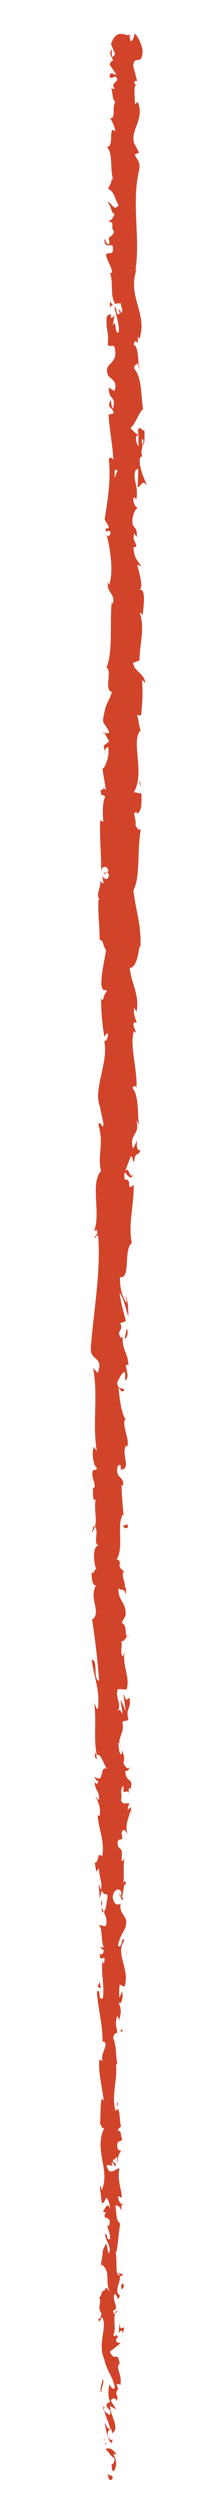 <?xml version="1.0" encoding="UTF-8"?>
<svg id="Ebene_1" data-name="Ebene 1" xmlns="http://www.w3.org/2000/svg" viewBox="0 0 30 350">
  <defs>
    <style>
      .cls-1 {
        fill: #d1442a;
      }
    </style>
  </defs>
  <path class="cls-1" d="M15.3,347.14c.19.16.57.02.47-.47l-.69-.28.22.76Z"/>
  <path class="cls-1" d="M16.36,343.66c-.36-.55-.97-1.18-1.56-.75.68.53.41.69,1.22,1.24.11.49-.17.89-.42.83.18.16-.11.79.33,1.02.49-.7.46-1.52-.01-2.34.14-.2.32-.04.45,0"/>
  <path class="cls-1" d="M16.36,295.14l-.08.31c.04-.08.07-.19.08-.31"/>
  <path class="cls-1" d="M16.72,265.09c.02.23.08.33.14.34-.04-.21-.08-.39-.14-.34"/>
  <path class="cls-1" d="M17.48,259.97c-.02.11-.03.2-.05.3.06-.11.1-.23.05-.3"/>
  <path class="cls-1" d="M16.36,295.14l.21-.8c-.22-.06-.16.41-.21.8"/>
  <path class="cls-1" d="M14.39,337.06c.04.17.11.31.2.43-.04-.14-.07-.27-.09-.41-.04,0-.07-.01-.11-.02"/>
  <path class="cls-1" d="M17,308.39v.24c.08.07.17.14.28.2l-.28-.45Z"/>
  <path class="cls-1" d="M17.23,318.55c.02-.23-.55-.3-.8-.39.24.13.35.3.4.5.11,0,.24-.03.4-.11"/>
  <path class="cls-1" d="M16.61,334.67l.09.28c-.03-.07-.05-.2-.09-.28"/>
  <path class="cls-1" d="M17.05,301.12c.08-.02.16-.05.2-.09-.07,0-.14.03-.2.09"/>
  <path class="cls-1" d="M15.27,16.58s.07,0,.1,0c-.06-.06-.1-.08-.1,0"/>
  <path class="cls-1" d="M18.03,4.82l.03.16c.11.02.22.03.32.03l-.35-.2Z"/>
  <path class="cls-1" d="M18.26,250.6s0,.02-.01.04c.06.25.05.11.01-.04"/>
  <path class="cls-1" d="M18.68,164.38c-.52.96-.64-1.61-1.22-.16.23-.13.88,1.37,1.22.16"/>
  <path class="cls-1" d="M14.45,336.79c-.01-.14-.03-.28-.03-.42,0,.19,0,.32.03.42"/>
  <path class="cls-1" d="M17.46,164.21h0l-.06.15c.03-.06.04-.1.06-.15"/>
  <path class="cls-1" d="M18.06,228.96c-.1.04-.18.12-.25.21.06,0,.13-.05.25-.21"/>
  <path class="cls-1" d="M17.14,245.05l.08-.4c-.05.16-.07.28-.08.4"/>
  <path class="cls-1" d="M17.33,220.56c.05-.22.13-.29.05-.58-.03.03-.05.05-.07.09.08.11.11.25.02.5"/>
  <path class="cls-1" d="M17.41,211.85s-.08.11-.12.16c0,.09.02.19.03.28l.09-.43Z"/>
  <path class="cls-1" d="M15.4,43.03c.16-.19.34-.3.52-.39-.41.12-.54-1.16-.52.39"/>
  <path class="cls-1" d="M14.71,337.04c-.15-.04-.22-.11-.26-.25.01.1.03.2.05.29.09.02.17.02.21-.04"/>
  <path class="cls-1" d="M12.82,220.07l.1-1.38c-.06.38-.09.89-.1,1.38"/>
  <path class="cls-1" d="M14.75,105.53l-.06-.32c-.02.12,0,.24.06.32"/>
  <path class="cls-1" d="M12.87,214.57c.2-.24.32-.5.4-.77-.04-.06-.08-.13-.15-.17l-.26.93Z"/>
  <polyline class="cls-1" points="15.92 42.64 15.92 42.65 15.92 42.64"/>
  <path class="cls-1" d="M20.08,61.59c.08.41-.04.55-.16.6,0-.19-.03-.42-.06-.72-.02-.01-.04-.04-.07-.05.11.04.21.09.29.17M16.05,66.93c.03-.32.03-.71.04-1.12.2-.08.4.02.39.28-.13-.15-.25.46-.42.84M16.07,64.34s0,0-.01,0c-.01-.27-.02-.49-.03-.64,0,.13.02.32.04.64M14.64,33.49c-.03,1.32.73.64,1.16.93.2,1.58-.56.71-.95,1.24.19.99.88,1.76.84,2.49-.12.05-.17.19-.32.02.59,1.06,0,3.09.74,4.32-.07.09-.13.13-.19.15.38-.18.76-.2,1.03-.15,0,.59.47,1.11-.03,1.32.02-.36-.18-.4-.33-.57l.21.63c-.71.54-.24-.85-.76-.87.22,1.21.79,2.64.59,3.56-.69.17-.21-2.17-.84-.96l.28-1.42c-1.1,1.06.08-.87-1.09.1-.22,1.88.34,2.12.12,3.99.38.43.57-.12.95.31.67,2.7-1.75,2.04-.86,4.04.45.52,1.33.75.85,2.13l-.78-.5c-.1,1.82,1.11,1.08.57,2.97-.3-.35-.24-1.44-.34-1.17-.63,1.22.43.89.42,1.84l-.69.17c.09,1.95.56,4.1.66,6.26-.2-.13-.42-.5-.63,0,.32,2.73-.15,5.79-.59,8.39l.59,1.02c0,.23-.28.42-.39.17-.24,1.01.38.07.61.57.04.58-.35.75-.53.38.48,1.82,1.03,5.17.36,7.04l-.17-.38c-.26,1.47,1.2,1.71.63,3.06l-.1-.27c-.3,3.2.2,6.76-.73,9.17.86.5-.42,3.16.77,3.41-.62,1.81-.83,1.28-1.26,3.84-.06.69.74,1.06.85,1.91h-.63s.64,1.18.64,1.18l-.76.59.15.8c.04-.32.29-.67.47-.61.27,1.26-.48,3.02-.8,3.04l.49,2.97c-.25-.07-.33-.57-.49-.97.62,1.6-.66.26-.1,1.73.15-.19.37.12.5.16-.39.71-.41,2.34-.27,3.56l-.43-.25c-.14,2.18.15,4.62.11,7.08.21-.87.96-.64,1.02.08l-.67.26c.4.48.26-.74.75.23-.09.92-.76.59-.97.05l.22,1.12c-.2.06-.3-.21-.55-.29.41.47-.69,1.9.02,2.59l-.2.05c-.04,2.46.17,3.58.18,5.58.57.06.44.84.89,1.45-.2,1.46-.67,3.08-.65,4.85.27,1.26.48.38.81.95-.52.07-.5,1.84-.86.91.06,2.13.07,2.72.46,5.42.22-.28.32-.61.49-.43.08.49-.23,1.1-.48,1.02l-.05-.13c.74,3.05-1.61,6.91-.55,9.35l-.05-.14.53,2.51c-.1,1.14-.38-.7-.72.13.84,2.72-.18,4.24.37,6.48-1.56,1.66.03,6.09-.98,8.36l.36-.12c.35.61-.22.72-.3,1.15.28-.05.33-.64.53-.26.37,5.08-.65,10.44-1.04,15.62-.12,1.9,1.86,1.14.97,3.51l-.66-.7c.76,3.86-.12,7.84.53,11.61-.15-.23-.35-.24-.35-.61-.5.78-.05,2.93.35,2.96-.05.58-.36.12-.57.48-.3.79.61,2.02.12,2.42-.08.07-.16-.23-.19-.38.23.53-.08,2.41.49,1.93-.28,1.4.23,2.7-.12,3.82.62.75-.33,2.4.56,2.66-.92-.13-.77,2.45-.34,3.35-.27-.31-.29.76-.68.4,0,1.02.17,1.95.64,1.79-1.12,1.84.85,3.79-.57,4.8.47,3.03.78,5.84.98,8.56-.92-.12-.07-3.01-1.04-2.92.36,2.59,1.14,4.1.9,6.65-.13.66-.4-.39-.55-.61.36,2.58-.12,4.98.37,7.28-.09,0-.18-.26-.25-.49.03.45-.14,1.05.28,1.01l-.11-.44c.61-.7,1.25,1.83,1.57,1.92-1.19-.8-.32,2.25-1.82,1,.08.3.27.68.55.62-.08.44-.25.57-.56.12.22,1.62.66,1.06.65,2.52-.2-.01-.28-.31-.51-.47.39.75.78,1.51.6,2.74-.12-.08-.28.06-.28-.31.05,2.13,1.03,3.65.64,5.97-.88-.71-.29.79-1.05.89l.22,1.26.37-.49c-.02,1.1.53,2.08.28,3.02l-.31-.82.14,2.06.29-1.16c.39,1.12.96-.1.75,1.36-.08-.3-.01,1.1-.46,1.66h0c.24.54.49,1.11.3,1.92-.24.21-.84-.19-1-.05.63.55.17,2.58.84,3.27-.16-.23-.56-.25-.64-.18l.51.46c-.17.51-.25.58-.56.49-.1,1.53.97-.47.55,1.34-.04-.14-.12-.08-.2-.38-.22,1.82.32,3.53.06,5.21-.77.48-.18-1.47-.83-.91.13,2.42.93,5.02.75,7.36l.08-.43c1.08.34-.53,1.74-.01,2.93-.08-.29-.6-.39-.48-.31-.17,1.6.28,3.28.62,5.71l-.28-.3c-.25.94-.13,2.49-.26,3.51.28.3.24.89.64.54-1.58,3.14.88,6.01-.4,8.79,0-.33-.25-.8-.25-.53l.28,2.38c.47-.19.28-.31.64-.81.28.3.51.97.51,1.56-.32-1.07-.75.01-1.01.47.14-.08.3.08.45.04-.82,1.24.95.2.4,1.9l-.25-.09c.13.63.47,1.22.4,1.9-.54.29-.26-.67-.71-.71.04.96,1.05,1.89.52,2.76-.16-.41-.17-.99-.32-1.4-.63.95-.47,1.06-.56,1.77v-.07s-.26,1.63-.26,1.63l.17-.42c1.44,1.19.28,2.45,1.25,4.06-.92-1.56-.52-.25-1.14-.36-.16.42-.34,1.05-.51.87.52.76-.36,1.29.4,2.36-.2.05,0,.82-.5.66.18,1,.34-.24.59-.16.72,1.52-.73,3.64.26,5.82.43,1.9,1.11,2.22,1.49,3.97-.3.61-.74-.46-.74-.46-.26.98-.21,1.7.08,2.6-.18-.18-.32.02-.53.31.09.73.75.45.5,1.43-.23-.15-.59-.34-.83-.68.23.85.64,1.68.87,2.56-.33.26-.55-.5-.79-.8.21.99.45,2.58,1.01,2.84l.16-.66c.05.36-.46.22-.57-.04-.47-.83.12-1.25.32-1.31l.16.62c1.13-.73-.32-2.52-.32-3.81l.87.49-.77-1.27c.21-.29.67-.5.83.12.37-.93-.33-.79.11-1.6.07-.09.11-.05.15.03l-.28-.88c.18.17.59-.17.49.38.45-1.61-.7-2.55-.08-3.17l.06.13c-.34-2.21-.63-.19-1.4-1.83l1.5-1.17-.63-.2c.02-.23.05-.68.3-.61-.45-.84-.27.15-.68-.33.54-1.12-.34-3.03.64-3.3-.48-.39-.34,1.06-.7-.11,1.06-.35-.22-1.35.24-2.37.56.3.29,1.26.76.24-.95-.59.16-1.96-.02-2.8-.74-.03-.33-1.84-.59-3.26.25.09.38-2.68.63-4.01l.12.04c-.75-.25-.63-1.62-.79-2.61.45.04.63.22.83.76v-.93c-.26-.22-.39-.51-.48-1.12l.56.23c-.05-1.24-.69-2.51-.33-4.1-.52-.09-1.44,1.27-1.81-.43.28-.06.76-.12.88.32-.04-.14-.24-.52-.12-.81l.48.68c.2-.73-.4-.38-.36-.97.4.01.28-.43.6-.35.04.15-.16.51,0,.73.06-.66.3-1.45.6-1.71-.23.06-.54,0-.59-.48-.03-1.24.48-.42.69-1.15-.28-.3,0-1.1-.59-1.12,0-.36.28-.43.44-.57-.27-.65-.09-3.01-.72-2.29l-.04.17s-.01-.07-.03-.11h0s0,0,0,0c-.61-2.12.33-4.38.06-6.48h.2c-.23-1.25-.14-2.78-.58-3.68,0-.37.37-.87.6-.71-.15-.96-.38-1.07-.05-2.44.35.97.31-.33.26.99.17-1.24.49-1.51-.06-2.86.51.46.65-.92.5-1.52l-.37.86c-.07-.66-.03-1.24.02-1.83l.68.33c.83-2.53-1.39-4.61,0-6.52-.47-.68-.34,1.37-.89.76.1-1.17,1.07-2.37,1.07-2.73.38-1.59-.99-1.51-.72-3.18-.24.21-.89.4-1.11-.86.09-1.17,1.02-1.42,1.21-.67.02.28-.06.42-.14.4.09.38.19.88.45.42l-.24-.16c.25-.57.23-2.18.62-1.8-.23-.89-.4-.39-.52.26.35-1.49.02-2.34.26-3.88-.13.24-.42.46-.41.22.3-2.26-.46-1.01-.56-2.55.37-.86.88.33.57-1.22.26-.94.64-.18.84.19-.46-1.42.32-2.62.41-3.42l.19.75c-.11-.45-.11-.81-.1-1.18l-.49.41c.09-.43.09-.8.29-.79-.31-.46-.81.32-1.23-.58.25-.57-.25-1.77.39-1.96-.23,1.82.65-.18.74,1.36-.07-.3-.07-.66.02-1.1.07-.06.13.07.17.18.58-1.73-.72-.82-.69-2.63.36.24.69-.4.61-.7-.01.73-.61.33-.88-.34.29-1.15-.2-1.27-.16-1.87l-.14.69c-.36-.24-.31-.82-.42-1.64.28-.06.19.74.31.46-.63-.92.67-2.01.25-3.28.25-.57.68-.04.85-.54-.46-1.42.51-1.51.13-2.99-.49.41-.37.49-.84-.56l.33,2.43-.7-1.58c-.01.73.29,1.55.21,1.99-.39-.75-.27-.67-.68-.34.73-.98-.41-2,.09-3.14l1.2.07c.55-1.73-.6-3.11-.28-5.36l-.21.72c-.48-.32-.06-1.4-.24-2.14.4.08.55-.37.8-.68-.3.03.04-1.65-.76-1.88l.54-.99c.23-1.82-1.13-2.12-.97-3.87.43.54.72-.25,1.03.94.01-.59.09-1.11-.19-1.13.25-.34-.53-1.64-.14-2.17-.18-.25-.6-.35-.56-1,.08-.07.2,0,.2,0-.2,0-.26-1.04-.71-.48,1.27-1.77-.04-5.05,1.05-6.59-.12-1.28-.24-2.83-.26-3.99.12.08.2.01.16.23.39-1.59-1.14-1.02-.71-2.83.66-.91.34.98.59.41,1.32-.21-.16-2.21.63-3.41l.08.3c.46-.92-.48-2.3-.36-3.83,0,0,.12.08.2.02-.66-1.07-.86-3.06-1.03-4.54.51.48.27.68.8.42-.07-.66-.85.16-.98-1.16.29-.42.55-1.36,1.11-1.47l.02,1.24c.73-.61,0-1.61.13-2.26l.32.09c-.08-1.91-.88-1.96-.8-4.01l-.24.2c-.78-1.15.46-.92-.12-2.06l.81-.31c-.18-.75-.75-2.62-.88-3.95.59.77.88,2.33,1.22,3.3.01-.73-.03-2.49-.42-2.89.08.3.27.68.14.96-.62-.92-.92-2.11-.89-3.57,1.56.31.44-3.79,1.66-4.8-.55-2.6.31-5.11.26-8.12-1.23,1.02-.02-.88-1.27-.74-.07-.7-.05-.97.03-1.03l.77-2.09c.37-.49.27.68.55.62.11-1.53.54-.62.88-1.63-.45.19-.63-.56-.45-1.42l-.59,1.21c-.64-2.17,1.07-1.81.44-4l.38.7c-.22-1.12.06-4.09-.93-5.21.15-.19.49-.44.57.06.18-2.64-.99-5.94-.35-7.97l.3.21c-.08-.5-.56-.88-.25-1.49.13.04.3.21.32-.02-.1-.27-.52-1.33-.33-1.98l.34.57c.43-2.57-.78-4-.96-6.17.9.04,1.22-1.98,1.37-2.99l.13.04c.15-3-.68-5.14-.99-7.94,1-1.69.49-5.84,1.07-8.6-.17.42-.7-.1-.78-.59.19-.65-.6-1.83.22-1.69l-.02.23c.81-.46.62-1.81.65-2.85l-1.07-.21c1.6-2.68-.48-7.2.94-8.64-.26-.67-.25-1.49-.51-2.15l.58.06c.17-1.82.26-2.74.15-5.01l.41.48c.05-1.27-1.64-1.68-1.66-2.85l.87-.32c.01-2.23.8-4.45.05-6.68.13.04.37.11.4.48.04-1.05.63-4.03-.55-3.7.77,0,.1-2.3-.22-3.51l.57.21c-.71-1.04-.91-1.08-1.09-2.51.08-.33.46-.28.31.16.31-1.11-.53-.89-.21-2.24l.36.52c.06-1.15-.14-1.07-.55-1.71-.22-.73.17-2.18.68-2.33-.31-.17-.72-.81-.57-1.49.2-.08.31.17.37.29.41-1.91-.63-2.89-.06-4.19.19-.02.28-.1.34-.21-.03,1.53-.08,2.76-.12,2.64.52.02.63-1.21,1.34-.2-.38-1.01-1.22-2.73-.96-3.93.05-.06.1-.11.18-.15l.06.13c.05-.28,0-.53-.08-.77.09-.38.16-.62.17-.99.43-.13.25-1.41.28-2.03-.57.03-.47-.77-.95-.03.04-.1.07.12.09.53.02.09.02.2.06.27-.02-.01-.03-.03-.05-.04.01.4.02.93.02,1.53-.29-.5-.52-1.01-.2-1.68-.36-.33-.74-.69-.91-.89.81-.82,1.26-2.43,1.75-2.64-.3-1.89-.16-4.44-1.22-5.66-.13-.54.31-.61.48-.8.11.31.09.68.24.85-.27-1.08-.08-3.18-.83-3.45.35-1.34.68.78.58-1.08l.23.26c1.23-3.61-1.87-5.99-.29-9.98-.1.28-.14.42-.27.47.73-4.59-.58-9.51.52-14.04.22-1.29-.26-1.44-.62-2.24l.62-.27-.71-1.36c-.51-1.92,1.53-3.29.52-5.73l-.41.31c.07-.87-.26-2.76.22-2.61-.08-.09-.43-.29-.22-.63l.32-.02-.56-2.14c.22-1.66,1.28.26,1.33-2.16-.13-.9-.95-2.56-1.17-2.22-.01.36-.2.93-.52.96l-.17-.82c-.95-.14-1.92-.76-2.57,1.25l.59,1.4-.46.45-.04-1.18c-.43.67-.04,1.09.22,1.57-.24.11-.41.31-.5.59l.91,1.38c-.37.17-.74-.62-.94.3.42.65.83-.61,1.11.45-.43.67-.78.47-.41,1.26-.24.11-.4-.06-.51-.37.3.7.13,1.85.64,2.22-.53.69.15,2.36-.75,2.28.22.22.7,1.25.74,1.89-1.07-1.2-.07,2.41-1.22,2.08.96.89.42,3.15.95,4.71-.08-.09-.23-.26-.18-.4-.08.87-.38,1.11-.56,1.66.8.13.98,1.49,1.47,2.23-.77,1.05-.93-.67-1.68-.35.65-.04.64,1.86,1.18,1.52-.48.8-.23.7-.9,1.1,1,.17.17.76.78,1.45-.5,1.16-.94.28-.64,1.58-.31.61-.65-.55-.65-.55"/>
  <path class="cls-1" d="M19.33,60.83c-.01-.06-.04-.09-.04-.17-.05.08-.09.16-.13.24.06.05.12.11.18.15,0-.07,0-.15,0-.22"/>
  <path class="cls-1" d="M16.27,295.51v-.05s-.03.09-.07.11c.03-.04.05-.04.07-.06"/>
  <polygon class="cls-1" points="14.5 102.64 14.65 102.64 14.53 102.41 14.5 102.64"/>
  <path class="cls-1" d="M14.42,309.77c-.05.03-.1.08-.14.19.04,0,.09-.09.14-.19"/>
  <path class="cls-1" d="M14.36,315.94l-.19.88c.11-.38.16-.65.19-.88"/>
  <path class="cls-1" d="M14.14,320.69c.1.06.18.08.25.09,0,0,0,0,0,0l-.25-.08Z"/>
  <path class="cls-1" d="M13.3,245.28c0-.06-.01-.13-.03-.18-.11-.43-.07-.14.03.18"/>
  <path class="cls-1" d="M14.54,267.73c-.1-.24-.21-.48-.27-.73-.04.4-.06.71.27.73"/>
  <path class="cls-1" d="M12.81,220.22s0,0,0,0c0-.05,0-.1,0-.15v.15Z"/>
  <path class="cls-1" d="M14.28,265.96c-.12.4-.09.73-.01,1.04.04-.33.1-.71.01-1.04"/>
  <path class="cls-1" d="M14.56,341.33v.23s.06,0,.08.02l-.08-.25Z"/>
  <path class="cls-1" d="M14.64,341.58l.08.25c0-.12-.02-.22-.08-.25"/>
  <path class="cls-1" d="M14.89,342.36l-.17-.53c0,.19,0,.42.17.53"/>
  <path class="cls-1" d="M14.51,334.99l-.21-.06s.11.06.21.06"/>
  <path class="cls-1" d="M14.4,333.08c-.04.46-.41,1.16-.27,1.79l.17.05c-.32-.29.46-1.43.1-1.85"/>
  <path class="cls-1" d="M16.76,325.04l-.12,1.6c.21-.28.5-.66.57.06.61-2.02-.48.43-.45-1.66"/>
  <path class="cls-1" d="M16.96,320.1c.11.86.32-.01.45.03-.21-.54-.26-.67-.45-.03"/>
  <path class="cls-1" d="M16.69,284.34l.52.09c-.08-.66-.2,0-.52-.09"/>
  <polygon class="cls-1" points="13.67 278.1 14.14 278.41 13.99 277.46 13.67 278.1"/>
  <polygon class="cls-1" points="17.71 273.49 17.79 273.78 17.6 272.67 17.71 273.49"/>
  <path class="cls-1" d="M17.9,213.42l-.64.18c.11.45.83.57.64-.18"/>
  <path class="cls-1" d="M17.52,187.46c.32-.27.54-.99.23-1.45-.05.58-.31,1.15-.23,1.45"/>
  <polygon class="cls-1" points="19.56 109.71 19.77 110.24 19.6 109.25 19.56 109.71"/>
</svg>